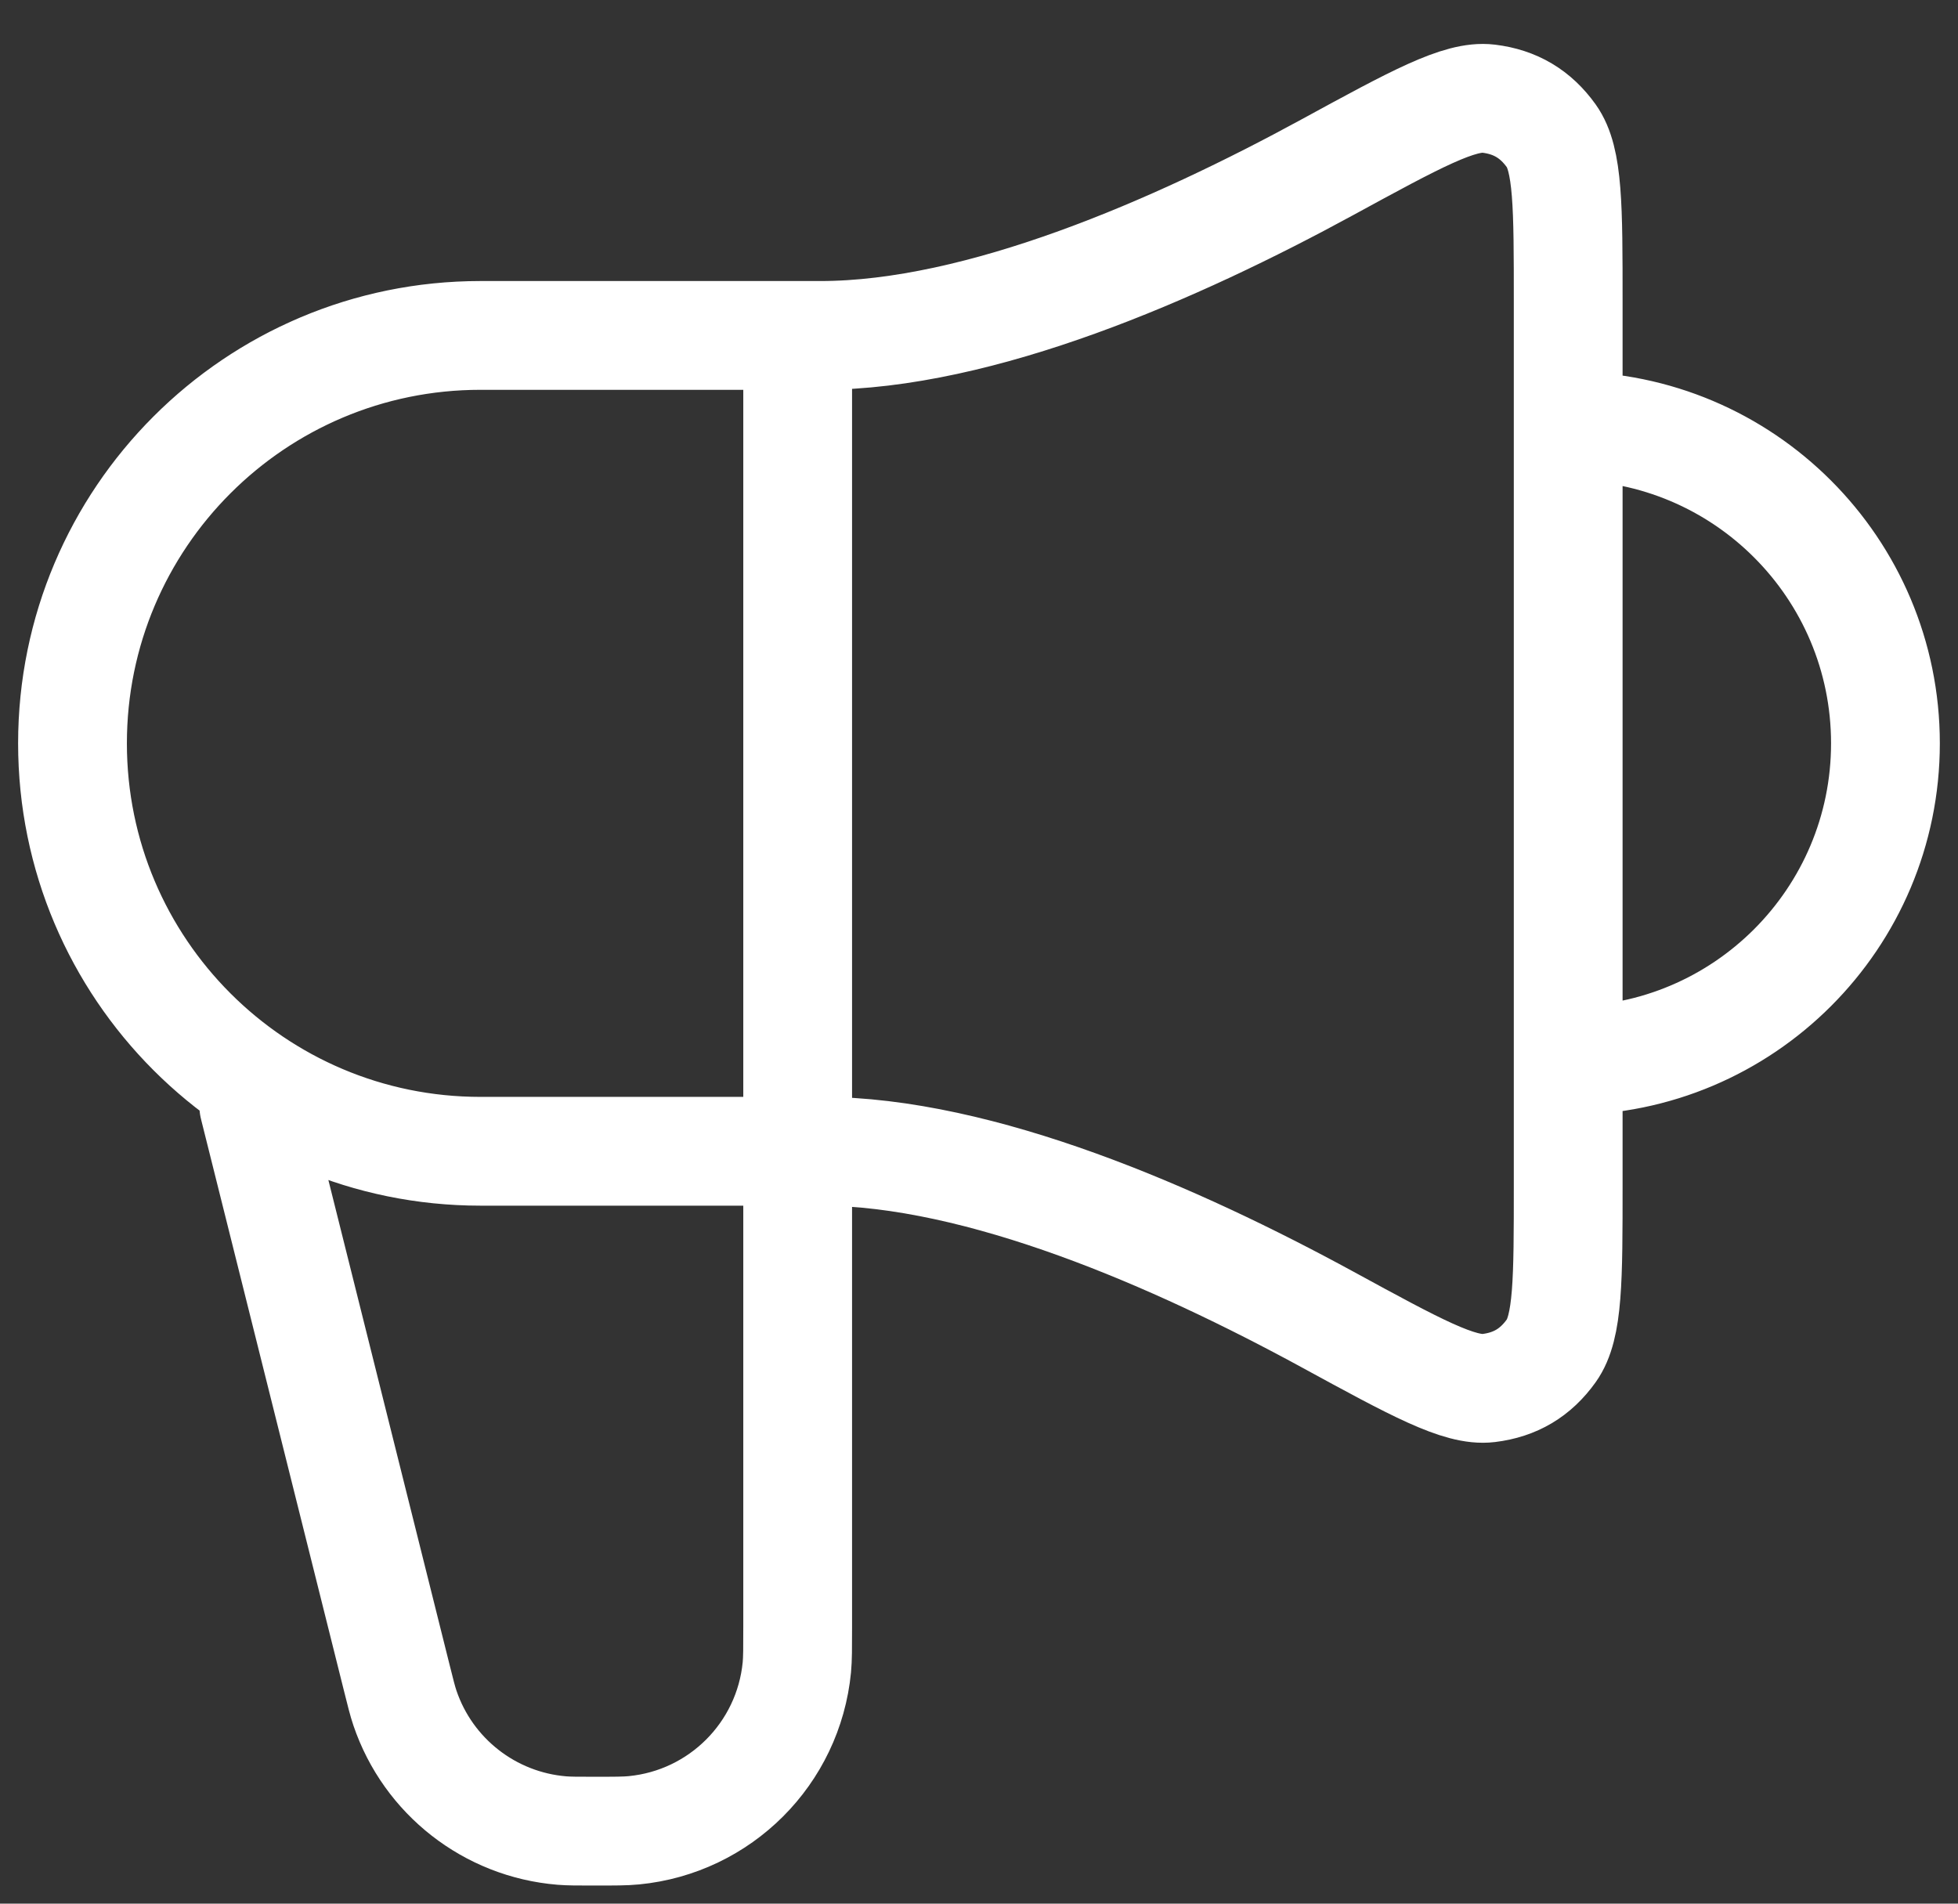 <svg width="36" height="35" viewBox="0 0 36 35" fill="none" xmlns="http://www.w3.org/2000/svg">
<rect x="0" y="0" width="36" height="35" fill="#333333" stroke="none"/>
<path d="M4.666 20.333L7.291 30.831C7.365 31.126 7.401 31.274 7.445 31.403C7.872 32.662 9.006 33.547 10.331 33.656C10.466 33.667 10.618 33.667 10.923 33.667C11.304 33.667 11.494 33.667 11.655 33.651C13.241 33.497 14.497 32.242 14.651 30.655C14.666 30.495 14.666 30.304 14.666 29.923V6.167M28.833 19.5C32.055 19.5 34.666 16.888 34.666 13.667C34.666 10.445 32.055 7.833 28.833 7.833M15.083 6.167H8.833C4.691 6.167 1.333 9.525 1.333 13.667C1.333 17.809 4.691 21.167 8.833 21.167H15.083C18.027 21.167 21.628 22.745 24.407 24.259C26.028 25.143 26.838 25.585 27.369 25.52C27.861 25.46 28.233 25.239 28.522 24.835C28.833 24.4 28.833 23.53 28.833 21.79V5.544C28.833 3.803 28.833 2.933 28.522 2.498C28.233 2.095 27.861 1.874 27.369 1.814C26.838 1.749 26.028 2.19 24.407 3.074C21.628 4.589 18.027 6.167 15.083 6.167Z" stroke="white" stroke-width="2" stroke-linecap="round" stroke-linejoin="round"/>
</svg>
